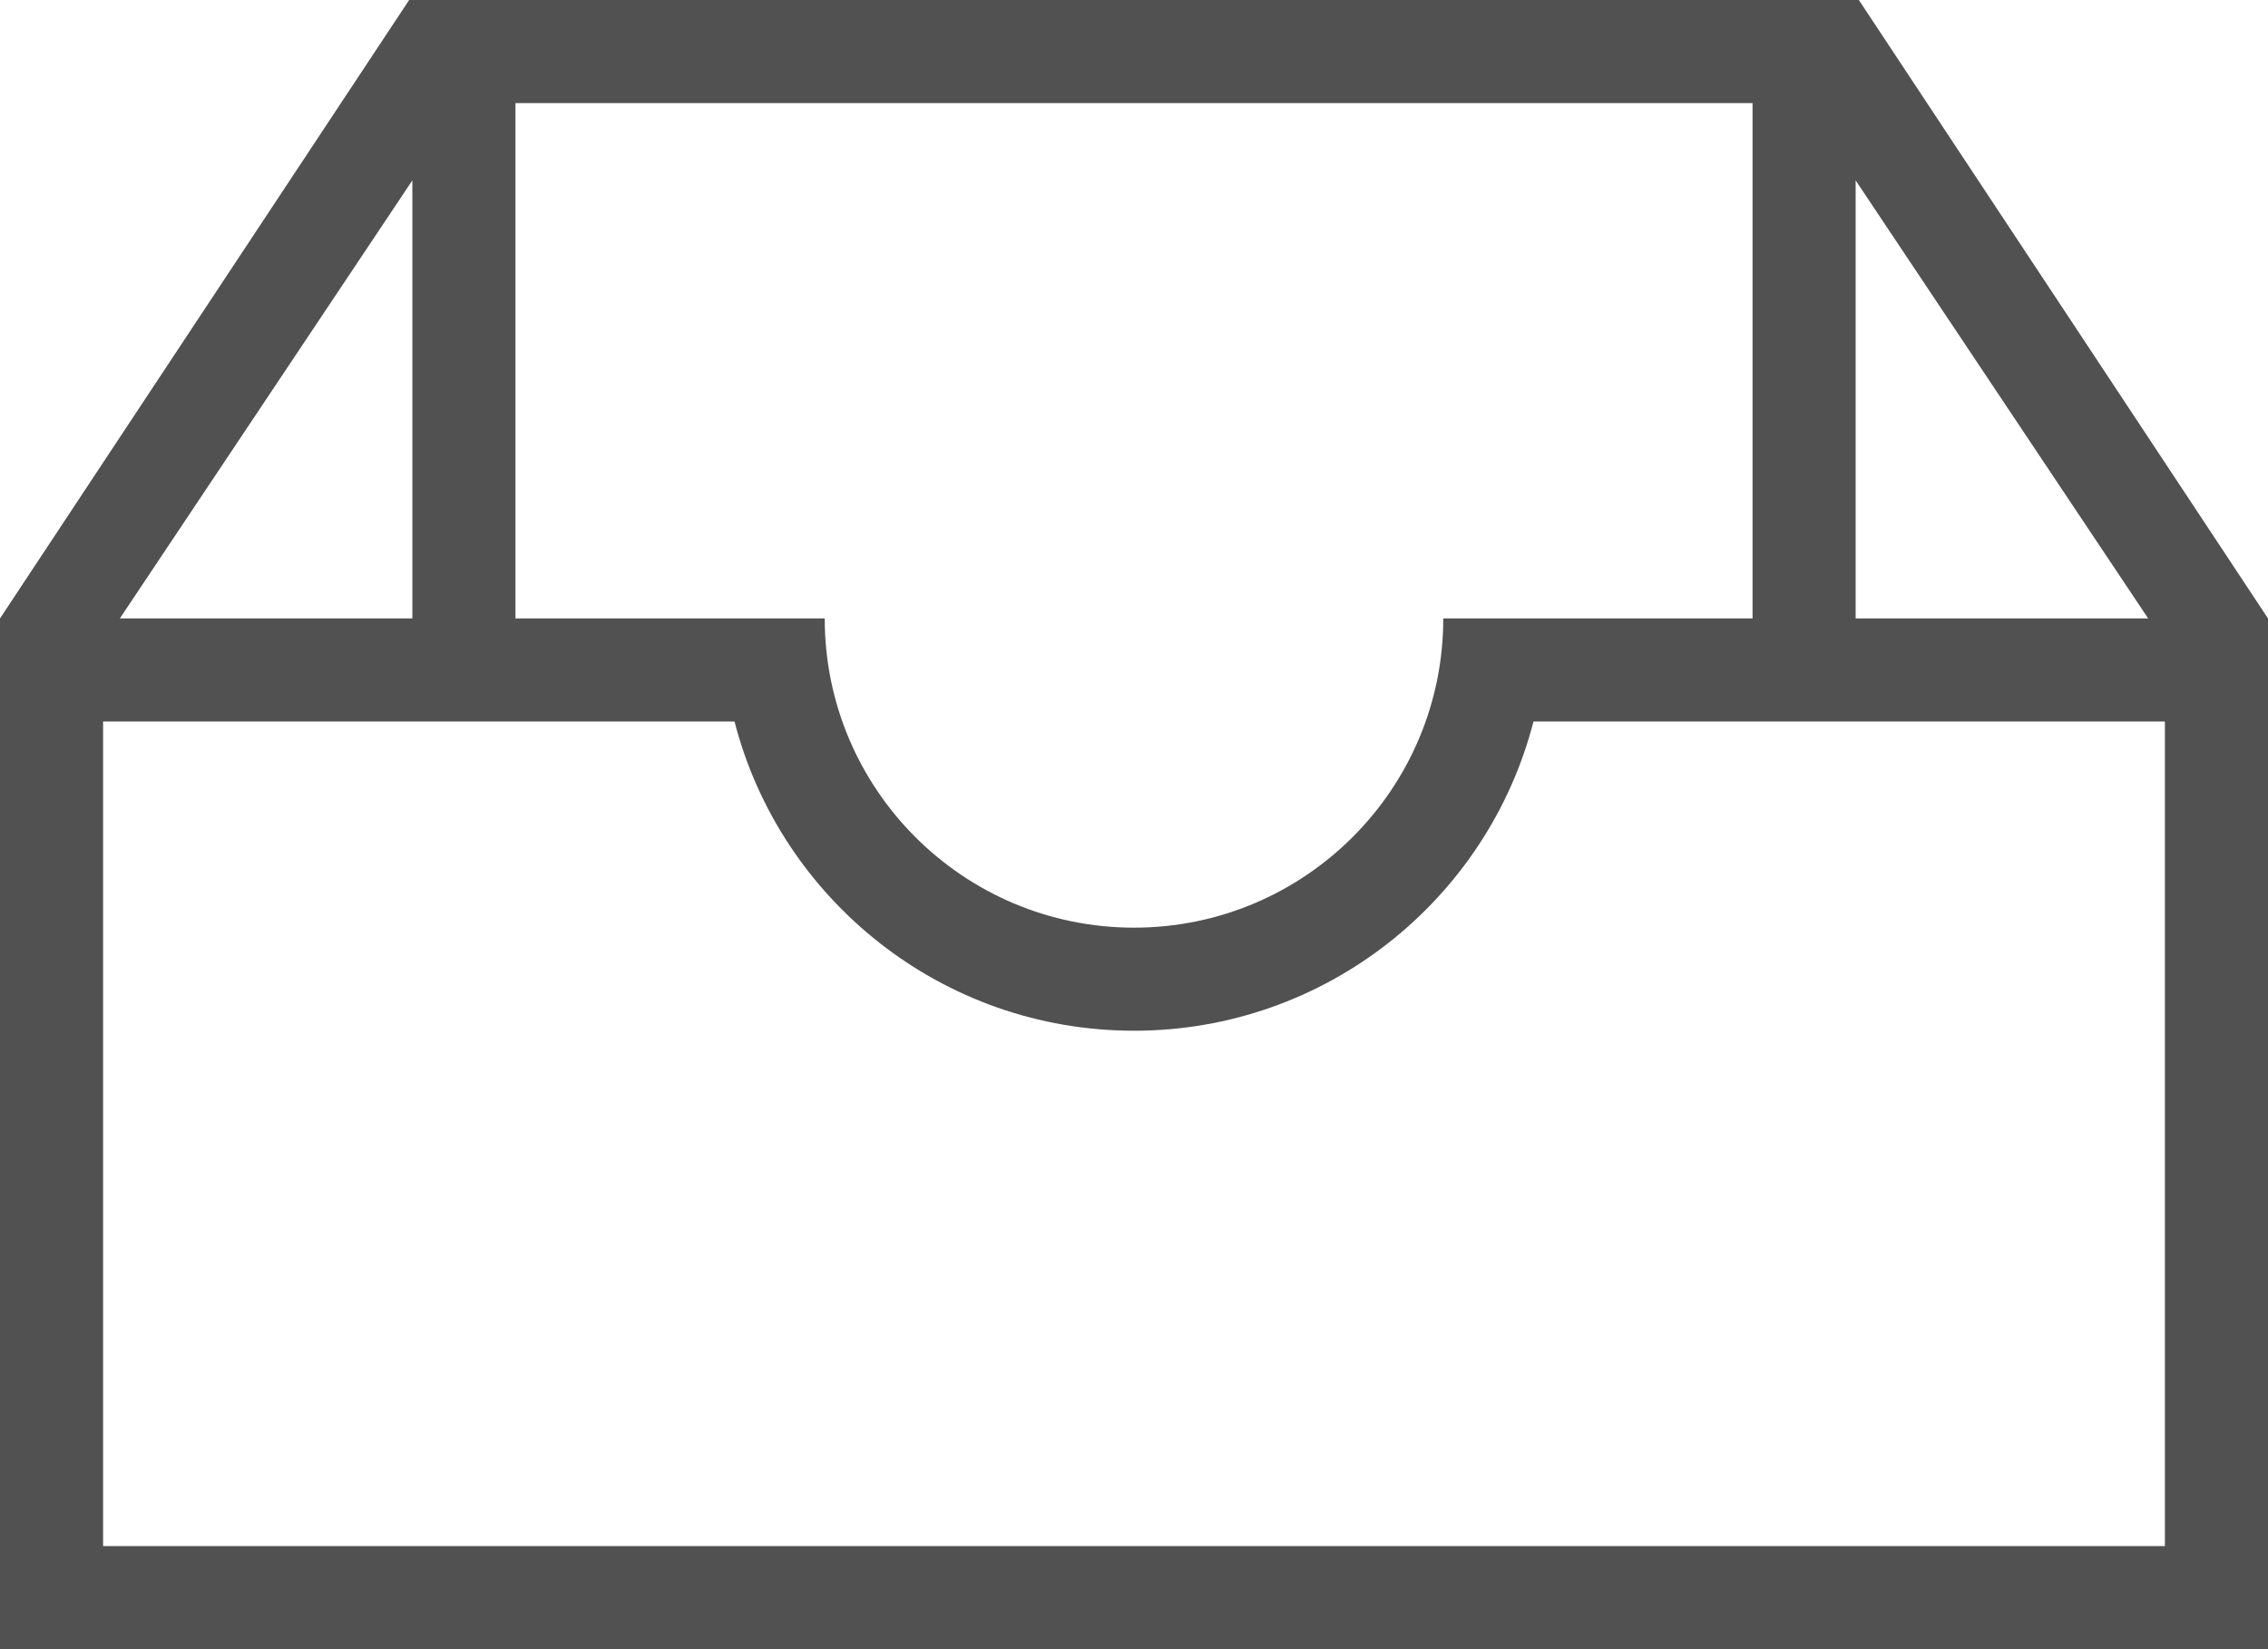 <?xml version="1.0" encoding="UTF-8" standalone="no"?>
<svg
   height="256"
   id="Layer_1"
   version="1.1"
   viewBox="0 0 352 256"
   width="352"
   xml:space="preserve"
   sodipodi:docname="filing_stack.svg"
   inkscape:version="1.1.2 (b8e25be833, 2022-02-05)"
   xmlns:inkscape="http://www.inkscape.org/namespaces/inkscape"
   xmlns:sodipodi="http://sodipodi.sourceforge.net/DTD/sodipodi-0.dtd"
   xmlns="http://www.w3.org/2000/svg"
   xmlns:svg="http://www.w3.org/2000/svg"><defs
     id="defs7" /><sodipodi:namedview
     id="namedview5"
     pagecolor="#ffffff"
     bordercolor="#666666"
     borderopacity="1.0"
     inkscape:pageshadow="2"
     inkscape:pageopacity="0.0"
     inkscape:pagecheckerboard="0"
     showgrid="false"
     fit-margin-top="0"
     fit-margin-left="0"
     fit-margin-right="0"
     fit-margin-bottom="0"
     inkscape:zoom="4.8226891"
     inkscape:cx="211.70761"
     inkscape:cy="192.52744"
     inkscape:window-width="3840"
     inkscape:window-height="2126"
     inkscape:window-x="3829"
     inkscape:window-y="-11"
     inkscape:window-maximized="1"
     inkscape:current-layer="Layer_1" /><path
     d="M 288.5,0 H 63.5 L 0,96 V 256 H 176 352 V 96 Z m 44.9,96 H 288 V 28 Z M 80,16 h 192 v 80 h -48 c 0,26.5 -21.5,48 -48,48 -26.5,0 -48,-21.5 -48,-48 H 80 Z M 64,28 V 96 H 18.6 Z M 336,240 H 176 16 V 112 h 98 c 7.1,27.6 32.2,48 62,48 29.8,0 54.9,-20.4 62,-48 h 98 z"
     id="path2"
     fill="#515151" /></svg>
